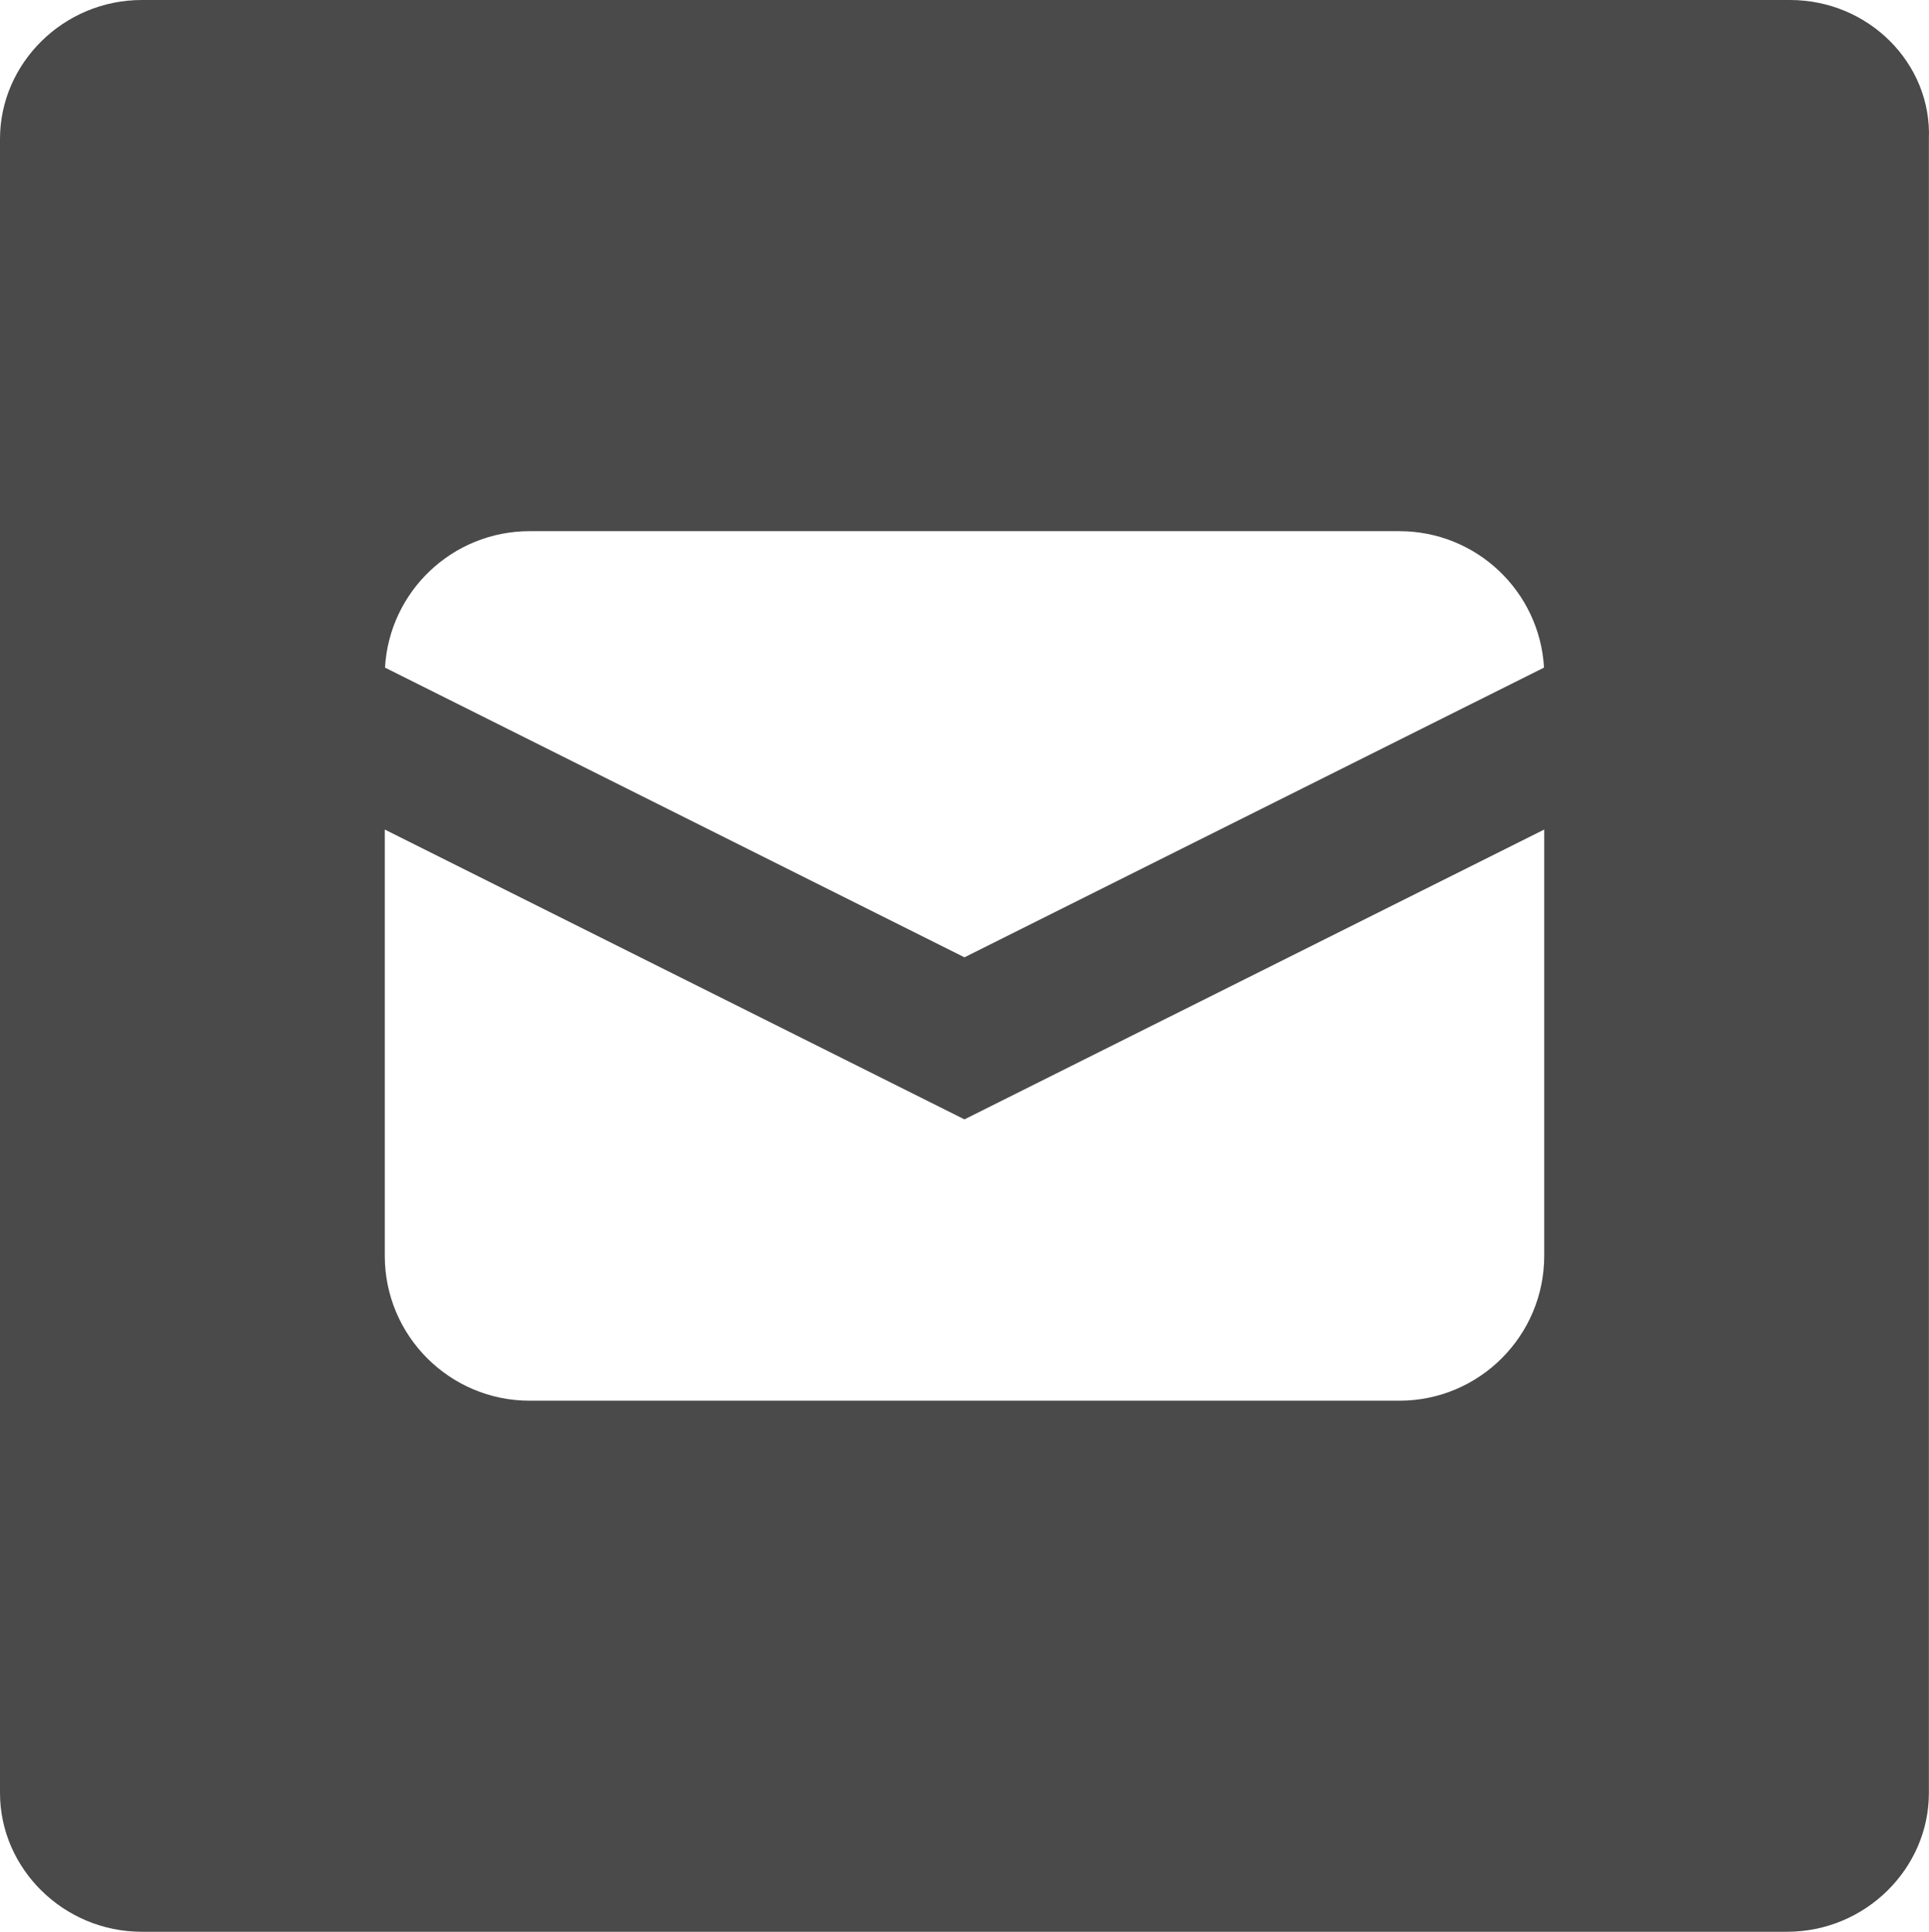 <?xml version="1.0" encoding="UTF-8"?>
<svg width="18.223px" height="18.25px" viewBox="0 0 18.223 18.25" version="1.1" xmlns="http://www.w3.org/2000/svg" xmlns:xlink="http://www.w3.org/1999/xlink">
    <title>ico_mail</title>
    <g id="Page-1" stroke="none" stroke-width="1" fill="none" fill-rule="evenodd">
        <g id="About_us" transform="translate(-420.652, -2371.285)" fill="#4A4A4A" fill-rule="nonzero">
            <g id="Cards" transform="translate(-0, 1818.5)">
                <g id="ico_mail" transform="translate(420.652, 552.785)">
                    <path d="M16.91,0 C17.652,0 18.25,0.599 18.222,1.312 L18.222,16.939 C18.222,17.652 17.623,18.25 16.882,18.25 L1.34,18.25 C0.599,18.25 0,17.652 0,16.939 L0,1.312 C0,0.599 0.599,0 1.34,0 Z M14.588,7.837 L9.111,10.575 L3.635,7.837 L3.635,11.864 C3.635,12.62 4.248,13.233 5.004,13.233 L13.219,13.233 C13.975,13.233 14.588,12.62 14.588,11.864 L14.588,7.837 Z M13.219,5.018 L5.004,5.018 C4.274,5.018 3.678,5.588 3.637,6.307 L9.111,9.044 L14.586,6.307 C14.545,5.588 13.949,5.018 13.219,5.018 Z" id="Combined-Shape"></path>
                </g>
            </g>
        </g>
    </g>
</svg>